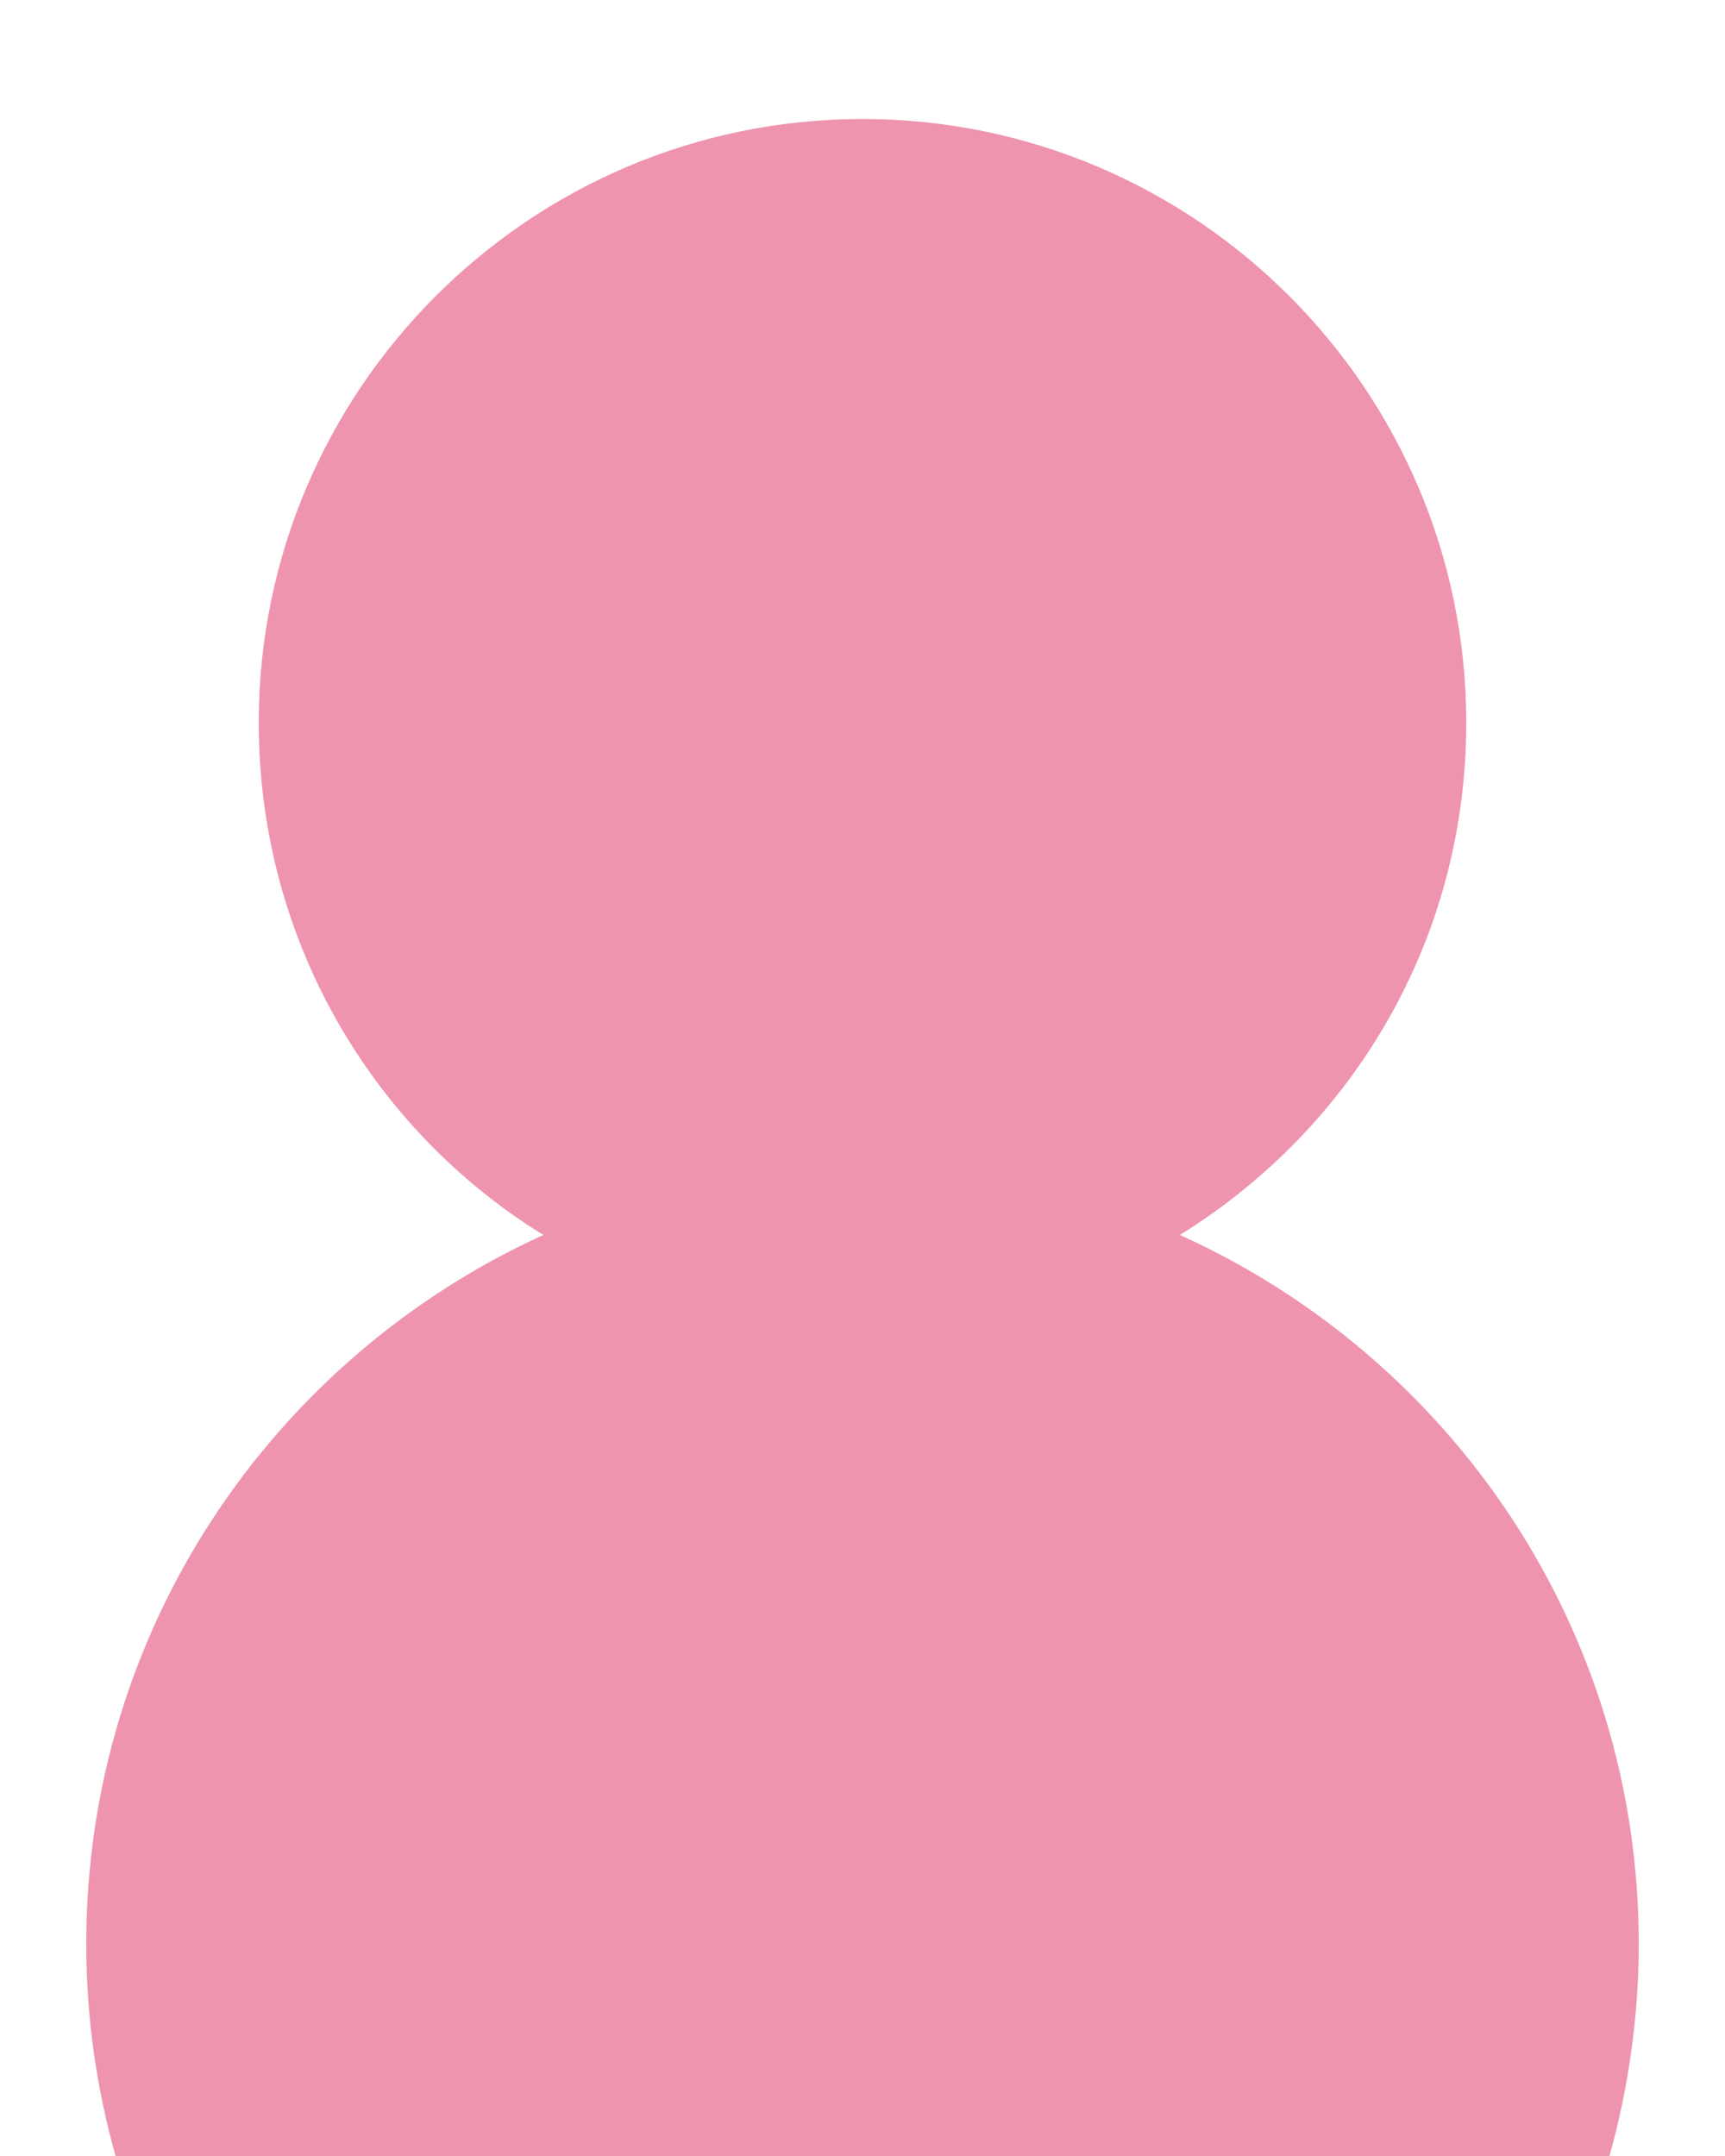 <?xml version="1.0" encoding="utf-8"?>
<!-- Generator: Adobe Illustrator 24.0.2, SVG Export Plug-In . SVG Version: 6.00 Build 0)  -->
<svg version="1.1" id="レイヤー_1" xmlns="http://www.w3.org/2000/svg" xmlns:xlink="http://www.w3.org/1999/xlink" x="0px"
	 y="0px" viewBox="0 0 100 125" style="enable-background:new 0 0 100 125;" xml:space="preserve">
<style type="text/css">
	.st0{fill:#EF94AE;}
</style>
<path class="st0" d="M68.4,71.6C78.4,65.4,85,54.5,85,41.9c0-19.3-15.7-35-35-35s-35,15.7-35,35c0,12.6,6.6,23.6,16.5,29.7
	C15.9,78.7,5,94.4,5,112.7c0,4.3,0.6,8.4,1.7,12.3h86.6c1.1-3.9,1.7-8.1,1.7-12.3C95,94.4,84.1,78.7,68.4,71.6z"/>
</svg>
